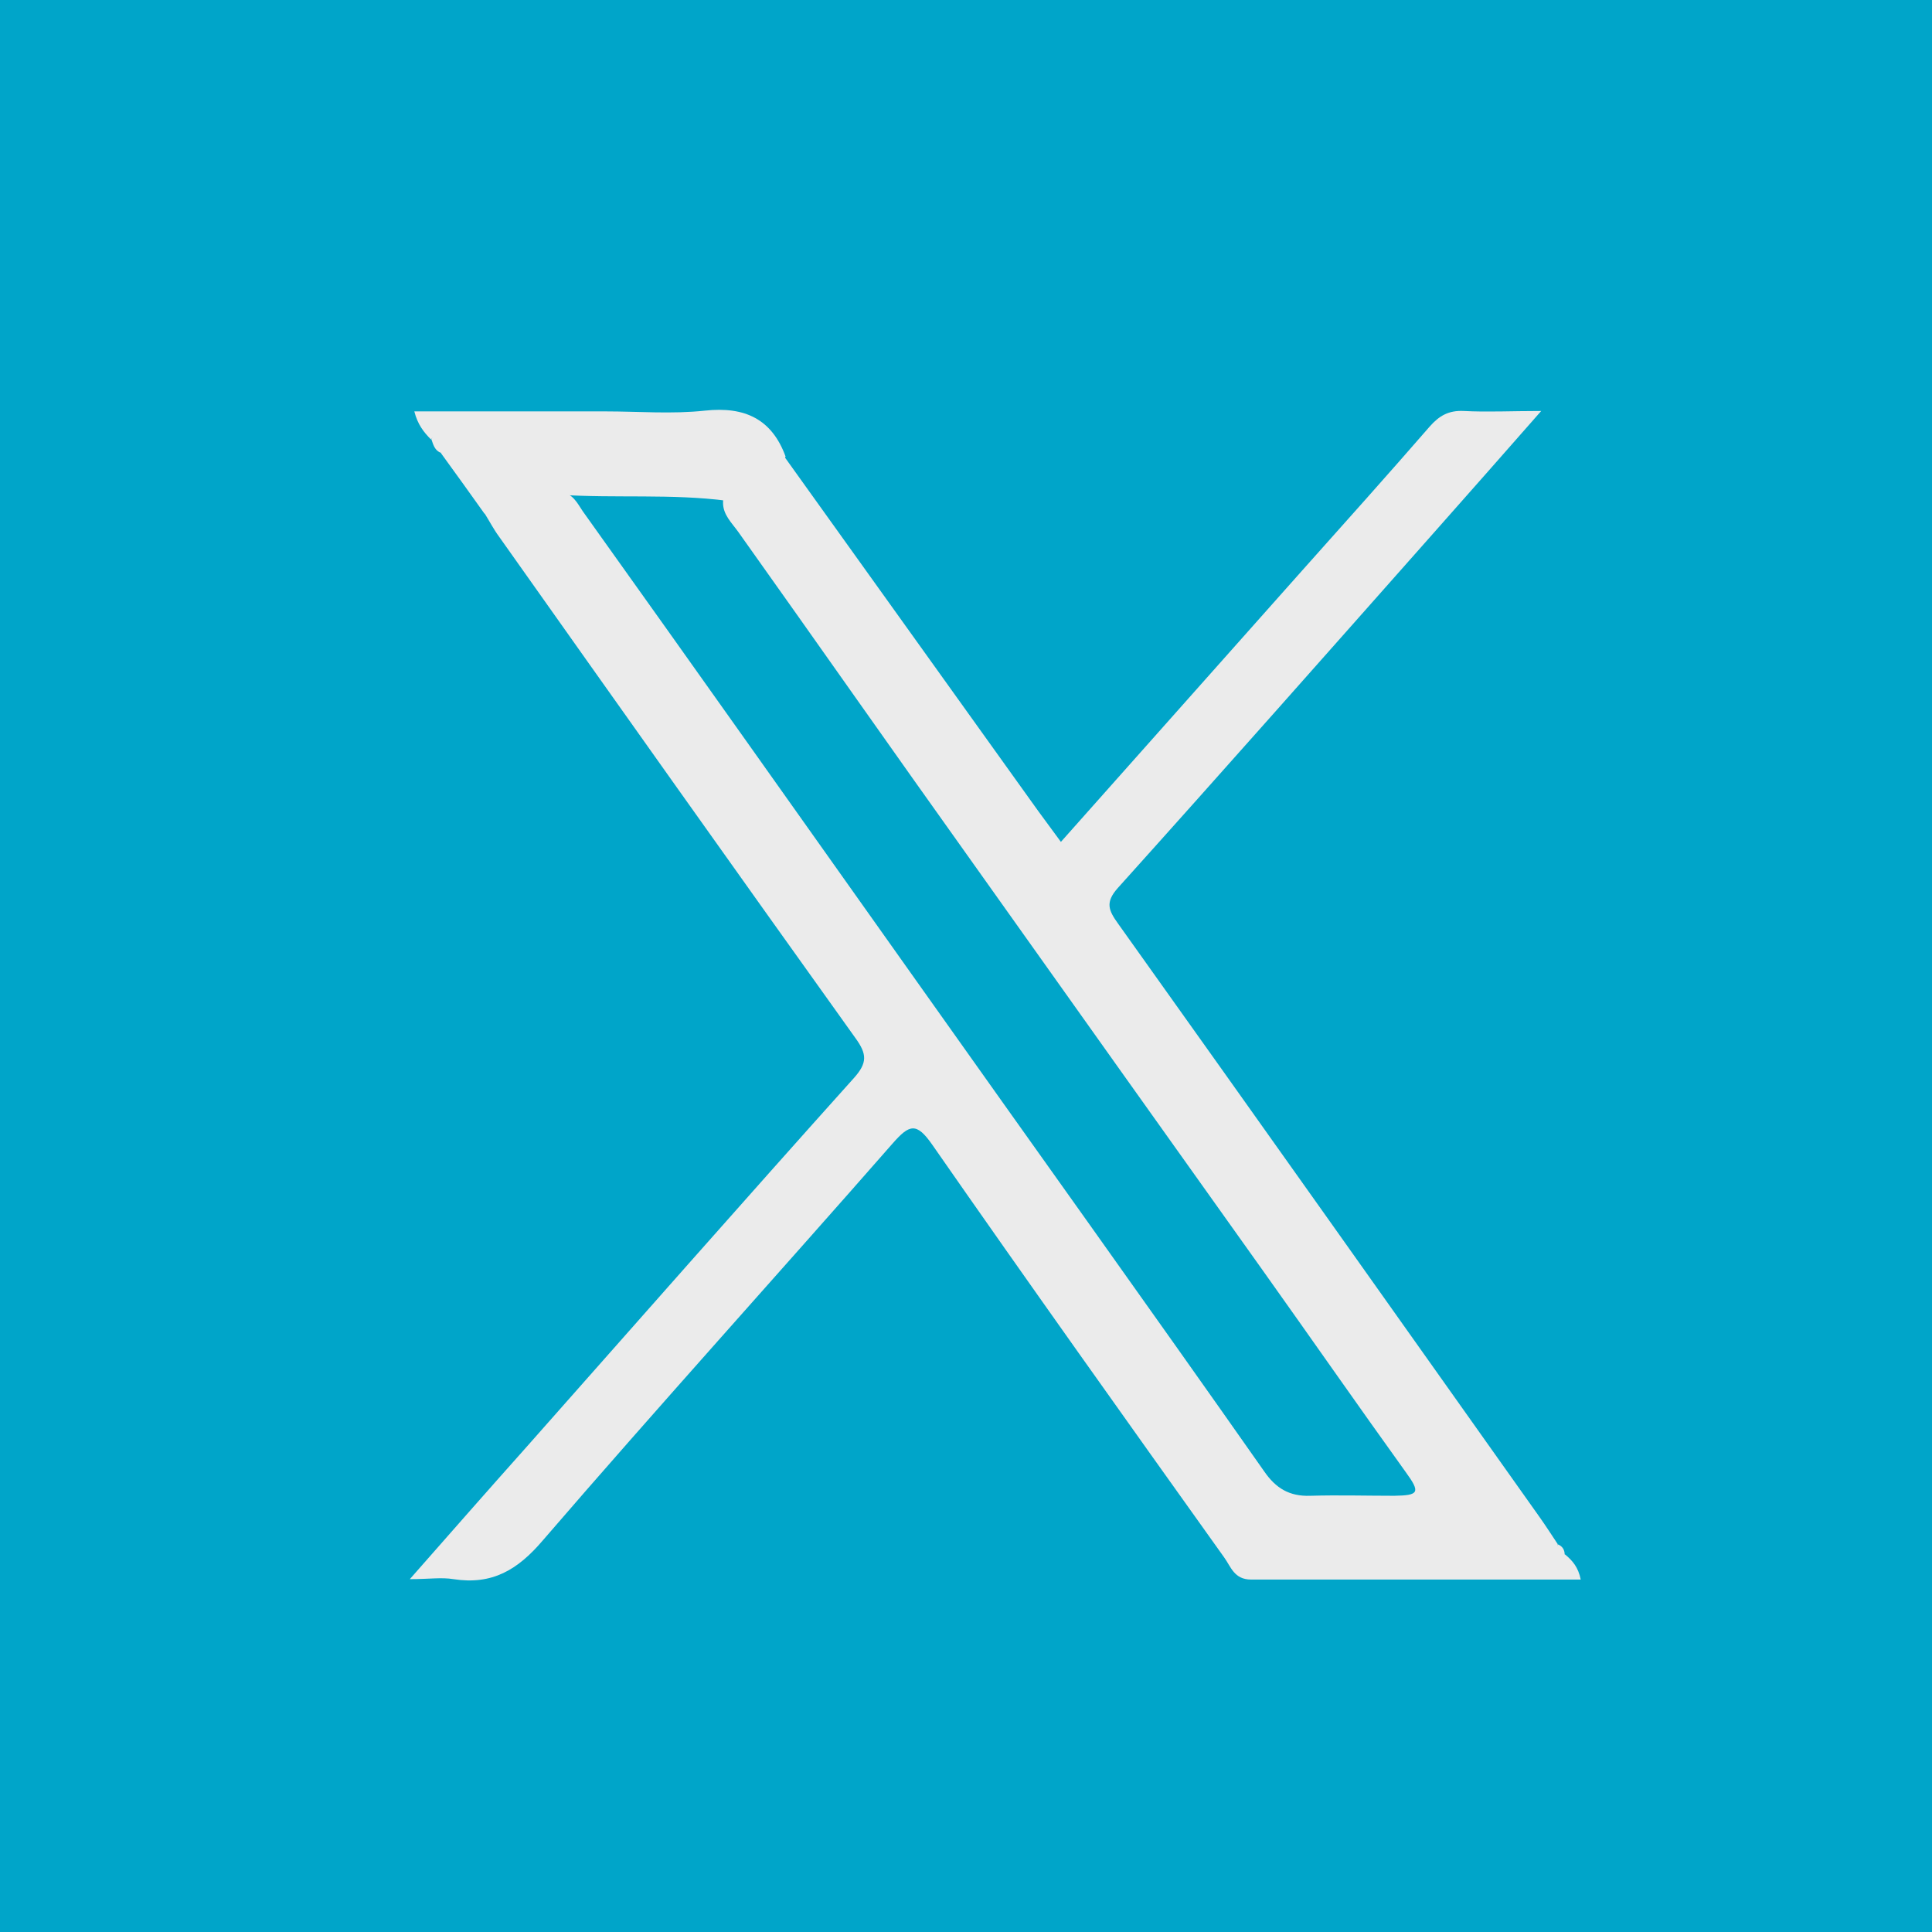 <svg width="33" height="33" viewBox="0 0 33 33" fill="none" xmlns="http://www.w3.org/2000/svg">
<rect width="33" height="33" fill="#00A5C9"/>
<g clip-path="url(#clip0_34_349)">
<path d="M26.74 26.557C26.859 26.659 26.958 26.768 27 26.98C25.116 26.98 23.239 26.98 21.369 26.98C21.081 26.98 21.025 26.762 20.912 26.605C19.239 24.261 17.573 21.923 15.928 19.559C15.654 19.163 15.534 19.204 15.246 19.532C13.264 21.794 11.239 24.029 9.271 26.312C8.842 26.816 8.406 27.075 7.745 26.973C7.541 26.939 7.33 26.973 7 26.973C7.696 26.182 8.329 25.46 8.968 24.744C10.838 22.632 12.701 20.513 14.585 18.414C14.817 18.155 14.81 18.005 14.613 17.733C12.575 14.884 10.55 12.029 8.525 9.167C8.434 9.044 8.364 8.908 8.279 8.772C8.237 8.669 8.202 8.533 8.35 8.533C8.582 8.533 8.814 8.615 8.884 8.867C8.94 9.058 8.989 9.235 9.214 9.29C9.334 9.317 9.46 9.392 9.566 9.296C9.685 9.194 9.594 9.072 9.538 8.969C9.439 8.772 9.271 8.574 9.573 8.404C9.784 8.424 9.861 8.595 9.953 8.731C11.851 11.388 13.735 14.053 15.626 16.717C17.615 19.525 19.619 22.319 21.594 25.133C21.791 25.419 22.023 25.562 22.381 25.549C22.859 25.535 23.337 25.549 23.816 25.549C24.237 25.542 24.265 25.494 24.012 25.146C23.19 24.002 22.388 22.85 21.573 21.705C19.921 19.388 18.269 17.065 16.617 14.741C15.274 12.86 13.953 10.973 12.61 9.085C12.497 8.928 12.35 8.792 12.35 8.588C12.35 8.424 12.399 8.267 12.582 8.24C12.912 8.193 13.116 7.934 13.39 7.79C14.838 9.814 16.287 11.831 17.735 13.855C17.854 14.019 17.974 14.182 18.121 14.38C19.513 12.813 20.877 11.279 22.241 9.746C22.972 8.928 23.703 8.111 24.42 7.286C24.582 7.102 24.743 7.007 25.003 7.02C25.404 7.041 25.812 7.02 26.325 7.02C25.685 7.75 25.095 8.417 24.504 9.085C22.705 11.116 20.905 13.153 19.091 15.17C18.873 15.416 18.937 15.552 19.098 15.777C21.503 19.15 23.893 22.523 26.29 25.903C26.402 26.06 26.501 26.216 26.606 26.373C26.648 26.605 26.627 26.755 26.304 26.755C24.687 26.741 23.063 26.755 21.446 26.755C23.021 26.755 24.603 26.755 26.177 26.755C26.388 26.755 26.606 26.775 26.719 26.55L26.74 26.557Z" fill="#EBEBEB"/>
<path d="M13.418 7.797C13.285 8.104 13.067 8.329 12.715 8.322C12.511 8.322 12.533 8.492 12.42 8.554C11.471 8.431 10.515 8.513 9.566 8.451C9.489 8.581 9.446 8.704 9.587 8.819C9.805 8.997 9.854 9.242 9.742 9.467C9.65 9.651 9.46 9.467 9.32 9.446C9.032 9.412 8.715 9.337 8.779 8.983C8.828 8.683 8.568 8.765 8.462 8.669C8.322 8.54 8.301 8.683 8.279 8.779C8.033 8.431 7.78 8.083 7.534 7.743C7.52 7.538 7.359 7.266 7.766 7.259C9.341 7.259 10.909 7.259 12.483 7.259C10.944 7.259 9.404 7.266 7.865 7.245C7.612 7.245 7.513 7.388 7.359 7.504C7.239 7.382 7.134 7.252 7.077 7.027H10.346C10.909 7.027 11.478 7.075 12.04 7.014C12.729 6.939 13.186 7.164 13.418 7.797Z" fill="#EBEBEB"/>
<path d="M7.366 7.504C7.457 7.402 7.351 7.191 7.647 7.191C9.348 7.211 11.042 7.204 12.75 7.3C12.49 7.3 12.23 7.3 11.97 7.3C10.677 7.3 9.383 7.32 8.09 7.286C7.703 7.279 7.562 7.402 7.534 7.736C7.422 7.695 7.401 7.593 7.366 7.497V7.504Z" fill="#EBEBEB"/>
<path d="M26.74 26.557C26.719 26.789 26.557 26.809 26.36 26.809C24.694 26.809 23.035 26.809 21.369 26.802C21.341 26.802 21.32 26.768 21.214 26.707C22.909 26.707 24.532 26.7 26.156 26.714C26.445 26.714 26.564 26.618 26.613 26.38C26.691 26.414 26.726 26.475 26.726 26.557H26.74Z" fill="#EBEBEB"/>
<path d="M14.564 10.257C14.599 10.482 14.409 10.557 14.262 10.625C14.093 10.7 14.086 10.53 14.037 10.428C13.805 9.957 13.671 9.44 13.306 9.031C13.249 8.969 13.236 8.853 13.172 8.819C13.004 8.724 12.75 8.663 13.039 8.451C13.221 8.315 13.425 8.172 13.65 8.486C14.037 9.044 14.424 9.589 14.564 10.264V10.257Z" fill="#EBEBEB"/>
<path d="M21.931 25.916H24.455C24.455 25.916 24.455 25.944 24.455 25.957H21.931C21.931 25.957 21.931 25.93 21.931 25.916Z" fill="#EBEBEB"/>
<path d="M14.747 10.571C14.923 10.707 15.288 10.537 15.309 10.891C15.309 10.932 15.26 11.02 15.246 11.02C14.979 10.993 14.937 10.707 14.747 10.571Z" fill="#EBEBEB"/>
<path d="M12.111 8.111H9.699C9.699 8.111 9.699 8.077 9.699 8.063H12.104V8.111H12.111Z" fill="#EBEBEB"/>
</g>
<defs>
<clipPath id="clip0_34_349">
<rect width="20" height="20" fill="white" transform="translate(7 7)"/>
</clipPath>
</defs>
</svg>
